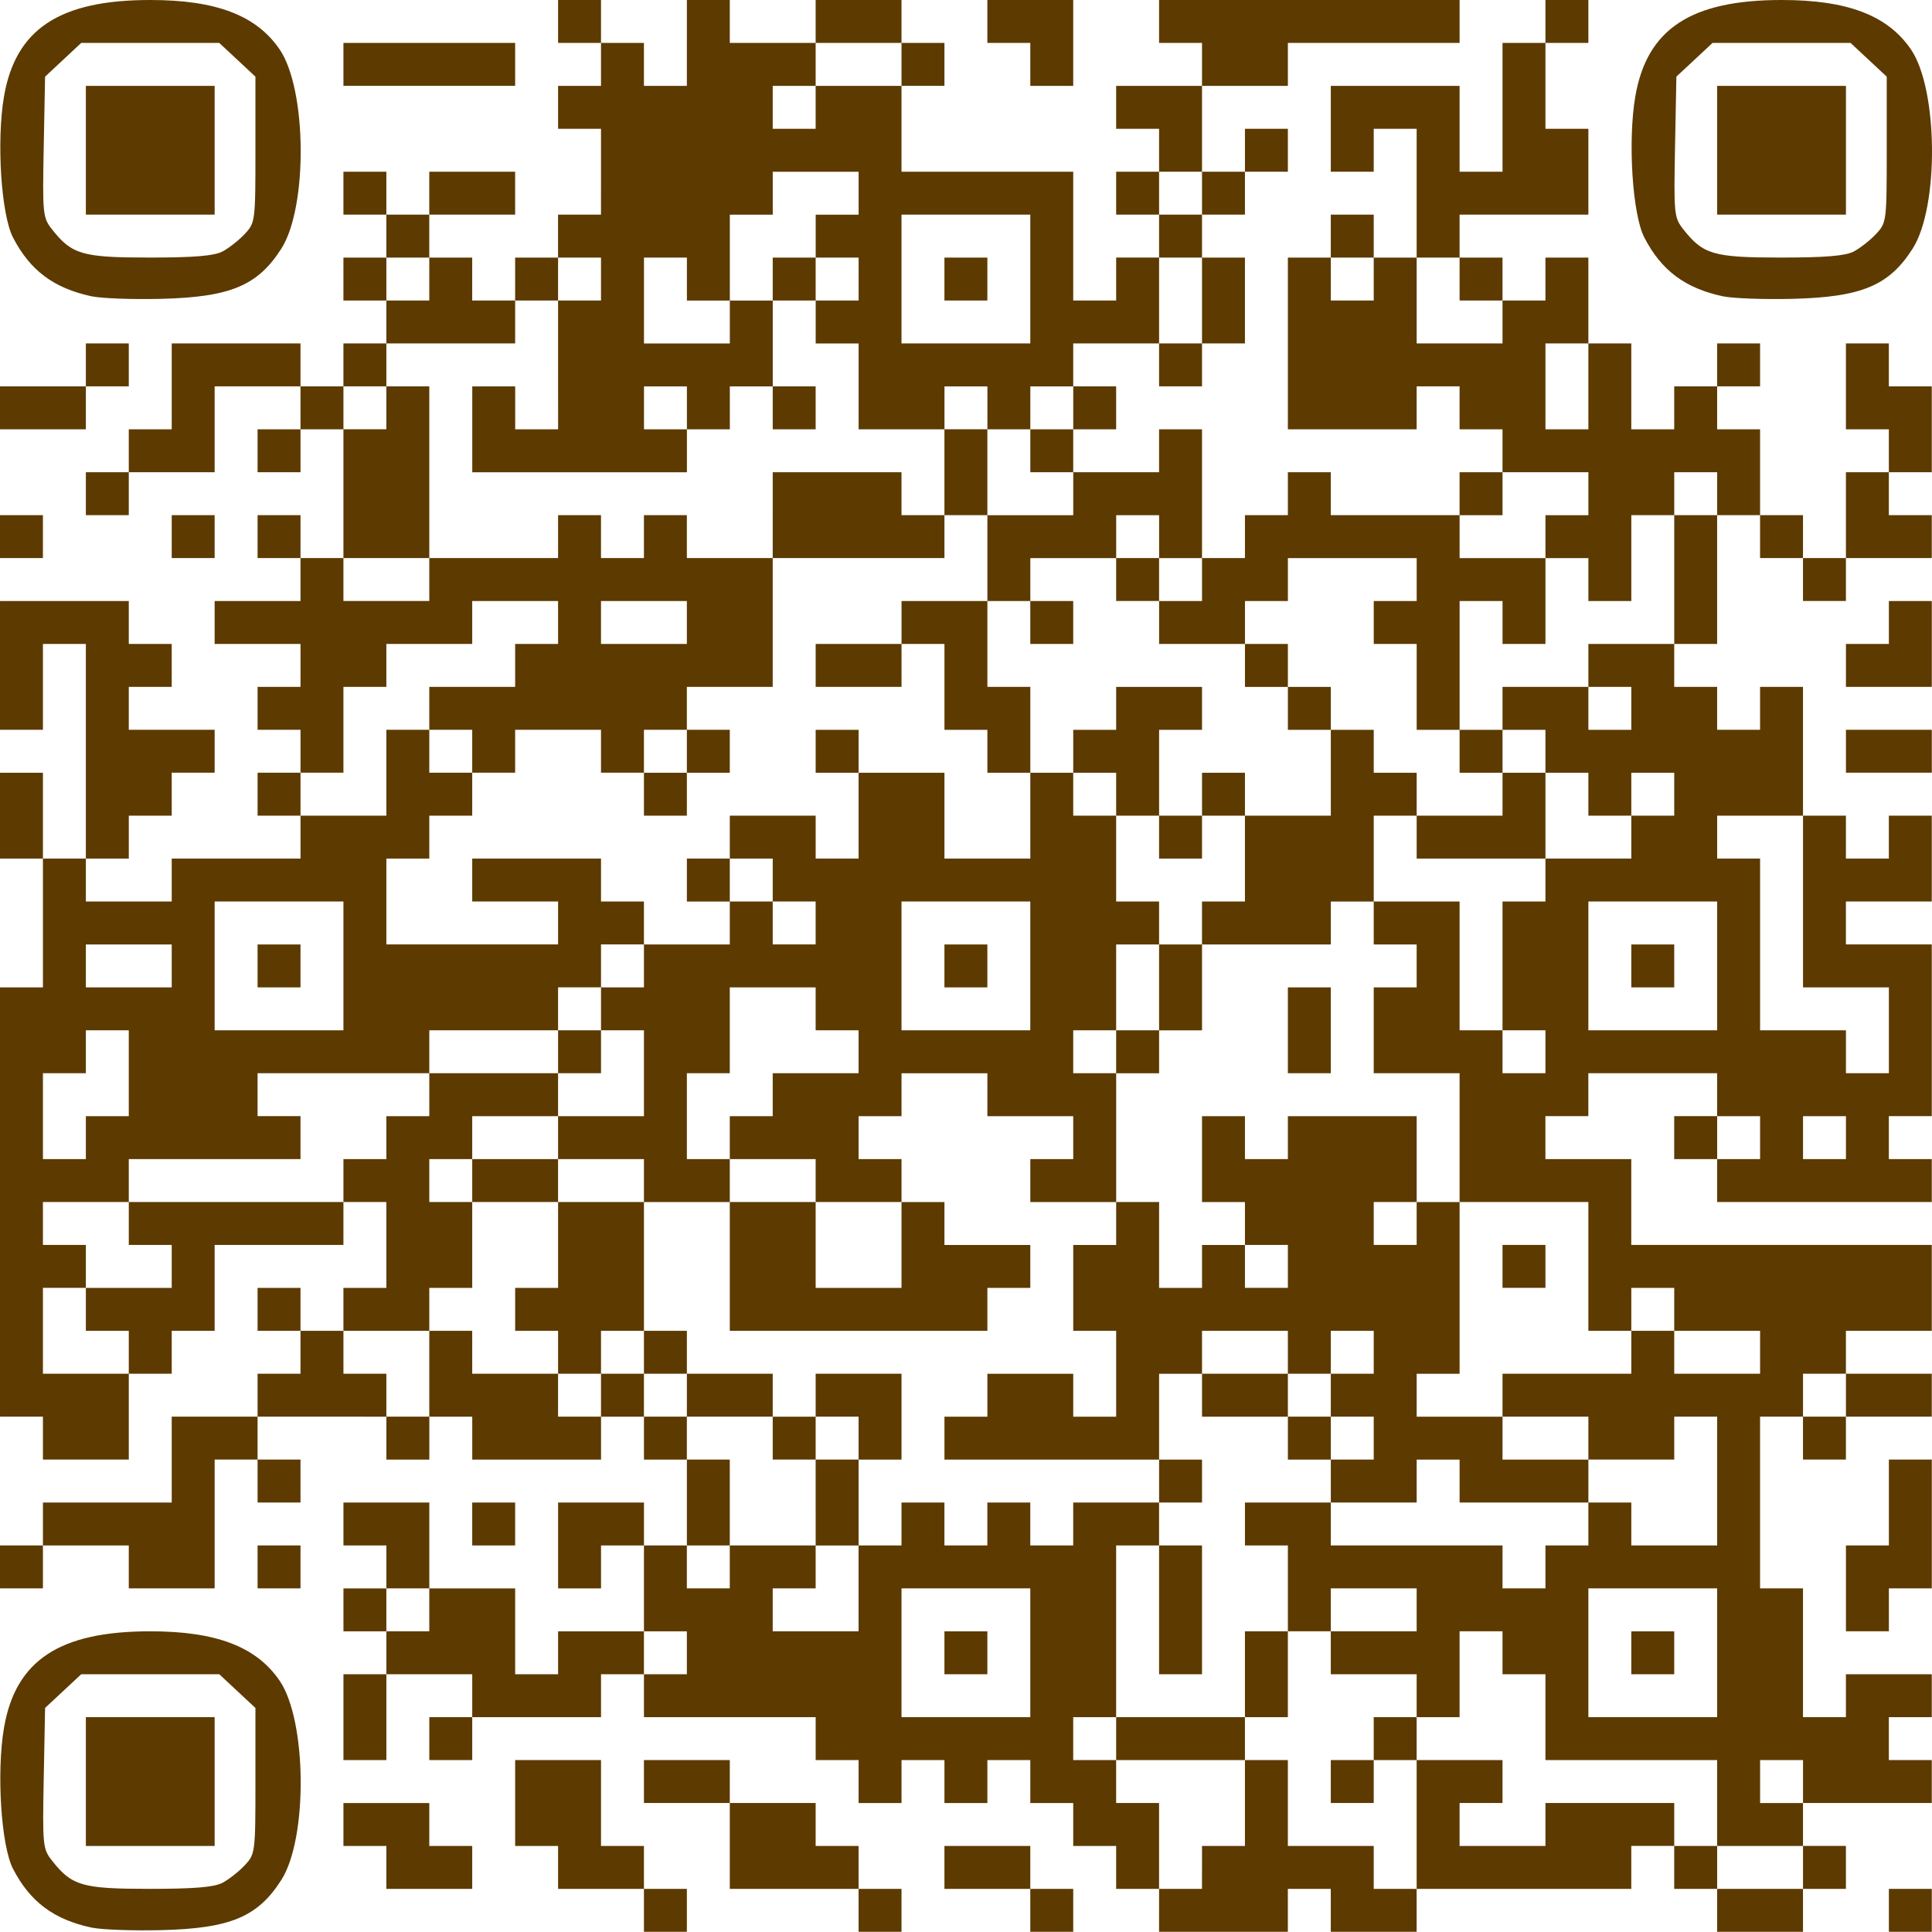 <?xml version="1.0" encoding="UTF-8" standalone="no"?>
<!-- Created with Inkscape (http://www.inkscape.org/) -->

<svg
   version="1.1"
   id="svg209"
   width="450.045"
   height="450"
   viewBox="0 0 450.045 450"
   xmlns="http://www.w3.org/2000/svg"
   xmlns:svg="http://www.w3.org/2000/svg">
  <defs
     id="defs213" />
  <g
     id="g215"
     transform="translate(-25,-25)">
    <path
       style="fill:#5D3A00"
       d="M 46.344,474.022 C 37.533,472.144 31.99,467.997 28.027,460.317 25.258,454.951 24.162,437.826 25.927,427.5 28.617,411.766 38.863,405 60,405 c 15.371,0 24.724,3.575 30.148,11.522 6.339,9.288 6.577,36.657 0.405,46.369 -5.498,8.65 -11.906,11.328 -28.053,11.723 -6.6,0.161 -13.87,-0.105 -16.156,-0.592 z M 76.8,463.595 c 1.485,-0.773 3.825,-2.609 5.2,-4.081 2.464,-2.637 2.5,-2.923 2.5,-19.667 v -16.991 L 80.289,418.928 76.077,415 H 60 43.923 l -4.211,3.926 -4.211,3.926 -0.314,16.357 c -0.301,15.641 -0.217,16.481 1.911,19.187 4.641,5.9 7.037,6.596 22.703,6.6 10.339,0.003 15.048,-0.385 17,-1.401 z M 45,440 v -15 h 15 15 v 15 15 H 60 45 Z m 130,30 v -5 h -10 -10 v -5 -5 h -5 -5 v -10 -10 h 10 10 v 10 10 h 5 5 v 5 5 h 5 5 v 5 5 h -5 -5 z m 50,0 v -5 h -15 -15 v -10 -10 h -10 -10 v -5 -5 h 10 10 v 5 5 h 10 10 v 5 5 h 5 5 v 5 5 h 5 5 v 5 5 h -5 -5 z m 40,0 v -5 h -10 -10 v -5 -5 h 10 10 v 5 5 h 5 5 v 5 5 h -5 -5 z m 30,0 v -5 h -5 -5 v -5 -5 h -5 -5 v -5 -5 h -5 -5 v -5 -5 h -5 -5 v 5 5 h -5 -5 v -5 -5 h -5 -5 v 5 5 h -5 -5 v -5 -5 h -5 -5 v -5 -5 h -20 -20 v -5 -5 h -5 -5 v 5 5 h -15 -15 v 5 5 h -5 -5 v -5 -5 h 5 5 v -5 -5 h -10 -10 v 10 10 h -5 -5 v -10 -10 h 5 5 v -5 -5 h -5 -5 v -5 -5 h 5 5 v -5 -5 h -5 -5 v -5 -5 h 10 10 v 10 10 h 10 10 v 10 10 h 5 5 v -5 -5 h 10 10 v -10 -10 h -5 -5 v 5 5 h -5 -5 v -10 -10 h 10 10 v 5 5 h 5 5 v -10 -10 h -5 -5 v -5 -5 h -5 -5 v 5 5 h -15 -15 v -5 -5 h -5 -5 v 5 5 h -5 -5 v -5 -5 H 100 85 v 5 5 h 5 5 v 5 5 h -5 -5 v -5 -5 h -5 -5 v 15 15 H 65 55 v -5 -5 H 45 35 v 5 5 h -5 -5 v -5 -5 h 5 5 v -5 -5 h 15 15 v -10 -10 h 10 10 v -5 -5 h 5 5 v -5 -5 h -5 -5 v -5 -5 h 5 5 v 5 5 h 5 5 v -5 -5 h 5 5 v -10 -10 h -5 -5 v 5 5 H 90 75 v 10 10 h -5 -5 v 5 5 h -5 -5 v 10 10 H 45 35 v -5 -5 h -5 -5 v -50 -50 h 5 5 v -15 -15 h -5 -5 v -10 -10 h 5 5 v 10 10 h 5 5 v -25 -25 h -5 -5 v 10 10 h -5 -5 v -15 -15 h 15 15 v 5 5 h 5 5 v 5 5 h -5 -5 v 5 5 h 10 10 v 5 5 h -5 -5 v 5 5 h -5 -5 v 5 5 h -5 -5 v 5 5 h 10 10 v -5 -5 h 15 15 v -5 -5 h -5 -5 v -5 -5 h 5 5 v -5 -5 h -5 -5 v -5 -5 h 5 5 v -5 -5 H 85 75 v -5 -5 h 10 10 v -5 -5 h -5 -5 v -5 -5 h 5 5 v 5 5 h 5 5 v -15 -15 h -5 -5 v 5 5 h -5 -5 v -5 -5 h 5 5 v -5 -5 H 85 75 v 10 10 H 65 55 v 5 5 h -5 -5 v -5 -5 h 5 5 v -5 -5 h 5 5 v -10 -10 h 15 15 v 5 5 h 5 5 v -5 -5 h 5 5 v -5 -5 h -5 -5 v -5 -5 h 5 5 v -5 -5 h -5 -5 v -5 -5 h 5 5 v 5 5 h 5 5 v -5 -5 h 10 10 v 5 5 h -10 -10 v 5 5 h 5 5 v 5 5 h 5 5 v -5 -5 h 5 5 v -5 -5 h 5 5 V 65 55 h -5 -5 v -5 -5 h 5 5 v -5 -5 h -5 -5 v -5 -5 h 5 5 v 5 5 h 5 5 v 5 5 h 5 5 V 35 25 h 5 5 v 5 5 h 10 10 v -5 -5 h 10 10 v 5 5 h 5 5 v 5 5 h -5 -5 v 10 10 h 20 20 v 15 15 h 5 5 v -5 -5 h 5 5 v -5 -5 h -5 -5 v -5 -5 h 5 5 v -5 -5 h -5 -5 v -5 -5 h 10 10 v -5 -5 h -5 -5 v -5 -5 h 35 35 v 5 5 h -20 -20 v 5 5 h -10 -10 v 10 10 h 5 5 v -5 -5 h 5 5 v 5 5 h -5 -5 v 5 5 h -5 -5 v 5 5 h 5 5 v 10 10 h -5 -5 v 5 5 h -5 -5 v -5 -5 h -10 -10 v 5 5 h 5 5 v 5 5 h -5 -5 v 5 5 h 10 10 v -5 -5 h 5 5 v 15 15 h 5 5 v -5 -5 h 5 5 v -5 -5 h 5 5 v 5 5 h 15 15 v -5 -5 h 5 5 v -5 -5 h -5 -5 v -5 -5 h -5 -5 v 5 5 H 340 325 V 105 85 h 5 5 v -5 -5 h 5 5 v 5 5 h 5 5 V 70 55 h -5 -5 v 5 5 h -5 -5 V 55 45 h 15 15 v 10 10 h 5 5 V 50 35 h 5 5 v -5 -5 h 5 5 v 5 5 h -5 -5 v 10 10 h 5 5 v 10 10 h -15 -15 v 5 5 h 5 5 v 5 5 h 5 5 v -5 -5 h 5 5 v 10 10 h 5 5 v 10 10 h 5 5 v -5 -5 h 5 5 v -5 -5 h 5 5 v 5 5 h -5 -5 v 5 5 h 5 5 v 10 10 h 5 5 v 5 5 h 5 5 v -10 -10 h 5 5 v -5 -5 h -5 -5 v -10 -10 h 5 5 v 5 5 h 5 5 v 10 10 h -5 -5 v 5 5 h 5 5 v 5 5 h -10 -10 v 5 5 h -5 -5 v -5 -5 h -5 -5 v -5 -5 h -5 -5 v 15 15 h -5 -5 v 5 5 h 5 5 v 5 5 h 5 5 v -5 -5 h 5 5 v 15 15 h 5 5 v 5 5 h 5 5 v -5 -5 h 5 5 v 10 10 h -10 -10 v 5 5 h 10 10 v 20 20 h -5 -5 v 5 5 h 5 5 v 5 5 h -25 -25 v -5 -5 h -5 -5 v -5 -5 h 5 5 v -5 -5 h -15 -15 v 5 5 h -5 -5 v 5 5 h 10 10 v 10 10 h 35 35 v 10 10 h -10 -10 v 5 5 h 10 10 v 5 5 h -10 -10 v 5 5 h -5 -5 v -5 -5 h -5 -5 v 20 20 h 5 5 v 15 15 h 5 5 v -5 -5 h 10 10 v 5 5 h -5 -5 v 5 5 h 5 5 v 5 5 h -15 -15 v 5 5 h 5 5 v 5 5 h -5 -5 v 5 5 h -10 -10 v -5 -5 h -5 -5 v -5 -5 h -5 -5 v 5 5 h -25 -25 v 5 5 h -10 -10 v -5 -5 h -5 -5 v 5 5 h -15 -15 z m 10,-10 v -5 h 5 5 v -10 -10 h 5 5 v 10 10 h 10 10 v 5 5 h 5 5 v -15 -15 h 10 10 v 5 5 h -5 -5 v 5 5 h 10 10 v -5 -5 h 15 15 v 5 5 h 5 5 v 5 5 h 10 10 v -5 -5 h -10 -10 v -10 -10 h -20 -20 v -10 -10 h -5 -5 v -5 -5 h -5 -5 v 10 10 h -5 -5 v -5 -5 h -10 -10 v -5 -5 h 10 10 v -5 -5 h -10 -10 v 5 5 h -5 -5 v -10 -10 h -5 -5 v -5 -5 h 10 10 v 5 5 h 20 20 v 5 5 h 5 5 v -5 -5 h 5 5 v -5 -5 h 5 5 v 5 5 h 10 10 v -15 -15 h -5 -5 v 5 5 h -10 -10 v -5 -5 h -10 -10 v -5 -5 h 15 15 v -5 -5 h 5 5 v 5 5 h 10 10 v -5 -5 h -10 -10 v -5 -5 h -5 -5 v 5 5 h -5 -5 v -15 -15 h -15 -15 v -15 -15 h -10 -10 v -10 -10 h 5 5 v -5 -5 h -5 -5 v -5 -5 h 10 10 v 15 15 h 5 5 v 5 5 h 5 5 v -5 -5 h -5 -5 v -15 -15 h 5 5 v -5 -5 h 10 10 v -5 -5 h 5 5 v -5 -5 h -5 -5 v 5 5 h -5 -5 v -5 -5 h -5 -5 v -5 -5 h -5 -5 v -5 -5 h 10 10 v 5 5 h 5 5 v -5 -5 h -5 -5 v -5 -5 h 10 10 v -15 -15 h 5 5 v -5 -5 h -5 -5 v 5 5 h -5 -5 v 10 10 h -5 -5 v -5 -5 h -5 -5 v -5 -5 h 5 5 v -5 -5 h -10 -10 v 5 5 h -5 -5 v 5 5 h 10 10 v 10 10 h -5 -5 v -5 -5 h -5 -5 v 15 15 h -5 -5 v -10 -10 h -5 -5 v -5 -5 h 5 5 v -5 -5 h -15 -15 v 5 5 h -5 -5 v 5 5 h -10 -10 v -5 -5 h 5 5 v -5 -5 h -5 -5 v -5 -5 h -5 -5 v 5 5 h -10 -10 v 5 5 h -5 -5 v -10 -10 h 10 10 v -5 -5 h -5 -5 v -5 -5 h 5 5 v -5 -5 h -5 -5 v 5 5 h -5 -5 v -5 -5 h -5 -5 v 5 5 h -10 -10 v -10 -10 h -5 -5 v -5 -5 h 5 5 v -5 -5 h -5 -5 v -5 -5 h 5 5 v -5 -5 h -10 -10 v 5 5 h -5 -5 v 10 10 h -5 -5 v -5 -5 h -5 -5 v 10 10 h 10 10 v -5 -5 h 5 5 v 10 10 h -5 -5 v 5 5 h -5 -5 v -5 -5 h -5 -5 v 5 5 h 5 5 v 5 5 h -25 -25 v -10 -10 h 5 5 v 5 5 h 5 5 V 110 95 h 5 5 v -5 -5 h -5 -5 v 5 5 h -5 -5 v 5 5 h -15 -15 v 5 5 h -5 -5 v 5 5 h 5 5 v -5 -5 h 5 5 v 20 20 h -10 -10 v 5 5 h 10 10 v -5 -5 h 15 15 v -5 -5 h 5 5 v 5 5 h 5 5 v -5 -5 h 5 5 v 5 5 h 10 10 v 15 15 h -10 -10 v 5 5 h -5 -5 v 5 5 h -5 -5 v -5 -5 h -10 -10 v 5 5 h -5 -5 v -5 -5 h -5 -5 v -5 -5 h 10 10 v -5 -5 h 5 5 v -5 -5 h -10 -10 v 5 5 h -10 -10 v 5 5 h -5 -5 v 10 10 h -5 -5 v 5 5 h 10 10 v -10 -10 h 5 5 v 5 5 h 5 5 v 5 5 h -5 -5 v 5 5 h -5 -5 v 10 10 h 20 20 v -5 -5 h -10 -10 v -5 -5 h 15 15 v 5 5 h 5 5 v 5 5 h -5 -5 v 5 5 h -5 -5 v 5 5 h -15 -15 v 5 5 H 105 85 v 5 5 h 5 5 v 5 5 H 75 55 v 5 5 H 45 35 v 5 5 h 5 5 v 5 5 h -5 -5 v 10 10 h 10 10 v -5 -5 h -5 -5 v -5 -5 h 10 10 v -5 -5 h -5 -5 v -5 -5 h 25 25 v -5 -5 h 5 5 v -5 -5 h 5 5 v -5 -5 h 15 15 v 5 5 h -10 -10 v 5 5 h -5 -5 v 5 5 h 5 5 v 10 10 h -5 -5 v 5 5 h -10 -10 v 5 5 h 5 5 v 5 5 h 5 5 v -10 -10 h 5 5 v 5 5 h 10 10 v 5 5 h 5 5 v -5 -5 h 5 5 v 5 5 h 5 5 v 5 5 h 5 5 v 10 10 h -5 -5 v 5 5 h 5 5 v -5 -5 h 10 10 v 5 5 h -5 -5 v 5 5 h 10 10 v -10 -10 h 5 5 v -5 -5 h 5 5 v 5 5 h 5 5 v -5 -5 h 5 5 v 5 5 h 5 5 v -5 -5 h 10 10 v 5 5 h -5 -5 v 20 20 h -5 -5 v 5 5 h 5 5 v 5 5 h 5 5 v 10 10 h 5 5 z m 30,-20 v -5 h 5 5 v -5 -5 h 5 5 v 5 5 h -5 -5 v 5 5 h -5 -5 z m -50,-10 v -5 h 15 15 v -10 -10 h 5 5 v 10 10 h -5 -5 v 5 5 h -15 -15 z m 10,-30 v -15 h 5 5 v 15 15 h -5 -5 z m -80,-25 v -10 h -5 -5 v -5 -5 h -10 -10 v -5 -5 h -5 -5 v -5 -5 h -5 -5 v 5 5 h -5 -5 v -5 -5 h -5 -5 v -5 -5 h 5 5 v -10 -10 h -10 -10 v -5 -5 h 10 10 v -5 -5 h 10 10 v -10 -10 h -5 -5 v 5 5 h -5 -5 v -5 -5 h 5 5 v -5 -5 h 5 5 v -5 -5 h 10 10 v -5 -5 h -5 -5 v -5 -5 h 5 5 v -5 -5 h 10 10 v 5 5 h 5 5 v -10 -10 h -5 -5 v -5 -5 h 5 5 v 5 5 h 10 10 v 10 10 h 10 10 v -10 -10 h -5 -5 v -5 -5 h -5 -5 v -10 -10 h -5 -5 v 5 5 h -10 -10 v -5 -5 h 10 10 v -5 -5 h 10 10 v 10 10 h 5 5 v 10 10 h 5 5 v -5 -5 h 5 5 v -5 -5 h 10 10 v 5 5 h -5 -5 v 10 10 h 5 5 v -5 -5 h 5 5 v 5 5 h 10 10 v -10 -10 h -5 -5 v -5 -5 h -5 -5 v -5 -5 h 5 5 v 5 5 h 5 5 v 5 5 h 5 5 v 5 5 h 5 5 v 5 5 h 10 10 v -5 -5 h -5 -5 v -5 -5 h 5 5 v 5 5 h 5 5 v 10 10 h -15 -15 v -5 -5 h -5 -5 v 10 10 h -5 -5 v 5 5 h -15 -15 v 10 10 h -5 -5 v 5 5 h -5 -5 v 15 15 h 5 5 v 10 10 h 5 5 v -5 -5 h 5 5 v -5 -5 h -5 -5 v -10 -10 h 5 5 v 5 5 h 5 5 v -5 -5 h 15 15 v 10 10 h 5 5 v 20 20 h -5 -5 v 5 5 h 10 10 v 5 5 h 10 10 v 5 5 h -15 -15 v -5 -5 h -5 -5 v 5 5 h -10 -10 v -5 -5 h -5 -5 v -5 -5 h -10 -10 v -5 -5 h -5 -5 v 10 10 h 5 5 v 5 5 h -5 -5 v -5 -5 h -25 -25 v -5 -5 h 5 5 v -5 -5 h 10 10 v 5 5 h 5 5 v -10 -10 h -5 -5 v -10 -10 h 5 5 v -5 -5 h -10 -10 v -5 -5 h 5 5 v -5 -5 h -10 -10 v -5 -5 h -10 -10 v 5 5 h -5 -5 v 5 5 h 5 5 v 5 5 h 5 5 v 5 5 h 10 10 v 5 5 h -5 -5 v 5 5 h -30 -30 v -15 -15 h -10 -10 v 15 15 h 5 5 v 5 5 h 10 10 v 5 5 h 5 5 v -5 -5 h 10 10 v 10 10 h -5 -5 v 10 10 h -5 -5 z m 10,-15 v -5 h -5 -5 v 5 5 h 5 5 z m 120,0 v -5 h -5 -5 v -5 -5 h 5 5 v -5 -5 h -5 -5 v 5 5 h -5 -5 v -5 -5 h -10 -10 v 5 5 h 10 10 v 5 5 h 5 5 v 5 5 h 5 5 z M 235,315 v -10 h -10 -10 v -5 -5 h -10 -10 v -5 -5 h 5 5 v -5 -5 h 10 10 v -5 -5 h -5 -5 v -5 -5 h -10 -10 v 10 10 h -5 -5 v 10 10 h 5 5 v 5 5 h 10 10 v 10 10 h 10 10 z m 90,5 v -5 h -5 -5 v 5 5 h 5 5 z m 30,-10 v -5 h -5 -5 v 5 5 h 5 5 z M 175,300 v -5 h -10 -10 v 5 5 h 10 10 z m 110,-30 v -5 h 5 5 v -10 -10 h 5 5 v -5 -5 h 5 5 v -10 -10 h -5 -5 v 5 5 h -5 -5 v -5 -5 h -5 -5 v -5 -5 h -5 -5 v 5 5 h 5 5 v 10 10 h 5 5 v 5 5 h -5 -5 v 10 10 h -5 -5 v 5 5 h 5 5 z m -20,-20 v -15 h -15 -15 v 15 15 h 15 15 z m -20,0 v -5 h 5 5 v 5 5 h -5 -5 z m -30,-10 v -5 h -5 -5 v -5 -5 h -5 -5 v 5 5 h 5 5 v 5 5 h 5 5 z m 160,80 v -5 h 5 5 v 5 5 h -5 -5 z m -50,-55 v -10 h 5 5 v 10 10 h -5 -5 z M 175,210 v -5 h 5 5 v -5 -5 h 5 5 v 5 5 h -5 -5 v 5 5 h -5 -5 z m 90,-40 v -5 h 5 5 v 5 5 h -5 -5 z m 20,-10 v -5 h 5 5 v 5 5 h -5 -5 z m -80,-15 v -10 h 15 15 v 5 5 h 5 5 v -10 -10 h 5 5 v 10 10 h -5 -5 v 5 5 h -20 -20 z m 0,-25 v -5 h 5 5 v 5 5 h -5 -5 z m 0,-30 v -5 h 5 5 v 5 5 h -5 -5 z m 240,350 v -5 h -5 -5 v 5 5 h 5 5 z M 265,410 v -15 h -15 -15 v 15 15 h 15 15 z m -20,0 v -5 h 5 5 v 5 5 h -5 -5 z m 180,0 v -15 h -15 -15 v 15 15 h 15 15 z m -20,0 v -5 h 5 5 v 5 5 h -5 -5 z m -220,0 v -5 h -5 -5 v 5 5 h 5 5 z m -60,-10 v -5 h -5 -5 v 5 5 h 5 5 z m 330,-50 v -5 h -5 -5 v 5 5 h 5 5 z M 45,290 v -5 h 5 5 v -10 -10 h -5 -5 v 5 5 h -5 -5 v 10 10 h 5 5 z m 390,0 v -5 h -5 -5 v 5 5 h 5 5 z m 20,0 v -5 h -5 -5 v 5 5 h 5 5 z m 10,-25 v -10 h -10 -10 v -20 -20 h -10 -10 v 5 5 h 5 5 v 20 20 h 10 10 v 5 5 h 5 5 z M 105,250 V 235 H 90 75 v 15 15 h 15 15 z m -20,0 v -5 h 5 5 v 5 5 h -5 -5 z m 340,0 v -15 h -15 -15 v 15 15 h 15 15 z m -20,0 v -5 h 5 5 v 5 5 h -5 -5 z m -340,0 v -5 H 55 45 v 5 5 h 10 10 z m 120,-80 v -5 h -10 -10 v 5 5 h 10 10 z m 210,-55 v -10 h -5 -5 v 10 10 h 5 5 z M 265,90 V 75 h -15 -15 v 15 15 h 15 15 z m -20,0 v -5 h 5 5 v 5 5 h -5 -5 z m 60,5 V 85 h -5 -5 v 10 10 h 5 5 z m 70,5 v -5 h -5 -5 v -5 -5 h -5 -5 v 10 10 h 10 10 z M 125,90 v -5 h -5 -5 v 5 5 h 5 5 z m 220,0 v -5 h -5 -5 v 5 5 h 5 5 z M 305,70 v -5 h -5 -5 v 5 5 h 5 5 z M 215,50 v -5 h 10 10 v -5 -5 h -10 -10 v 5 5 h -5 -5 v 5 5 h 5 5 z m 250,420 v -5 h 5 5 v 5 5 h -5 -5 z M 115,460 v -5 h -5 -5 v -5 -5 h 10 10 v 5 5 h 5 5 v 5 5 h -10 -10 z m 340,-65 v -10 h 5 5 v -10 -10 h 5 5 v 15 15 h -5 -5 v 5 5 h -5 -5 z M 85,390 v -5 h 5 5 v 5 5 h -5 -5 z m 50,-10 v -5 h 5 5 v 5 5 h -5 -5 z M 455,200 v -5 h 10 10 v 5 5 h -10 -10 z m 0,-20 v -5 h 5 5 v -5 -5 h 5 5 v 10 10 H 465 455 Z M 25,150 v -5 h 5 5 v 5 5 h -5 -5 z m 40,0 v -5 h 5 5 v 5 5 H 70 65 Z M 25,120 v -5 h 10 10 v -5 -5 h 5 5 v 5 5 h -5 -5 v 5 5 H 35 25 Z M 46.344,94.022 C 37.533,92.144 31.99,87.997 28.027,80.317 25.258,74.951 24.162,57.826 25.927,47.5 28.617,31.766 38.863,25 60,25 c 15.371,0 24.724,3.575 30.148,11.522 6.339,9.288 6.577,36.657 0.405,46.369 C 85.055,91.542 78.647,94.22 62.5,94.614 55.9,94.776 48.63,94.509 46.344,94.022 Z M 76.8,83.595 C 78.285,82.822 80.625,80.986 82,79.514 84.464,76.878 84.5,76.591 84.5,59.848 V 42.856 L 80.289,38.928 76.077,35 H 60 43.923 L 39.711,38.926 35.5,42.852 35.186,59.209 c -0.301,15.641 -0.217,16.481 1.911,19.187 4.641,5.9 7.037,6.596 22.703,6.6 10.339,0.003 15.048,-0.385 17,-1.401 z M 45,60 V 45 H 60 75 V 60 75 H 60 45 Z M 426.344,94.022 C 417.533,92.144 411.99,87.997 408.027,80.317 405.258,74.951 404.162,57.826 405.927,47.5 408.617,31.766 418.863,25 440,25 c 15.371,0 24.724,3.575 30.148,11.522 6.339,9.288 6.577,36.657 0.405,46.369 -5.498,8.65 -11.906,11.328 -28.053,11.723 -6.6,0.161 -13.87,-0.105 -16.156,-0.592 z m 30.456,-10.427 C 458.285,82.822 460.625,80.986 462,79.514 c 2.464,-2.637 2.5,-2.923 2.5,-19.667 V 42.856 L 460.289,38.928 456.077,35 H 440 423.923 l -4.211,3.926 -4.211,3.926 -0.314,16.357 c -0.301,15.641 -0.217,16.481 1.911,19.187 4.641,5.9 7.037,6.596 22.703,6.6 10.339,0.003 15.048,-0.385 17,-1.401 z M 425,60 V 45 h 15 15 V 60 75 H 440 425 Z M 105,40 v -5 h 20 20 v 5 5 h -20 -20 z m 160,0 v -5 h -5 -5 v -5 -5 h 10 10 v 10 10 h -5 -5 z"
       id="path219" />
  </g>
</svg>
